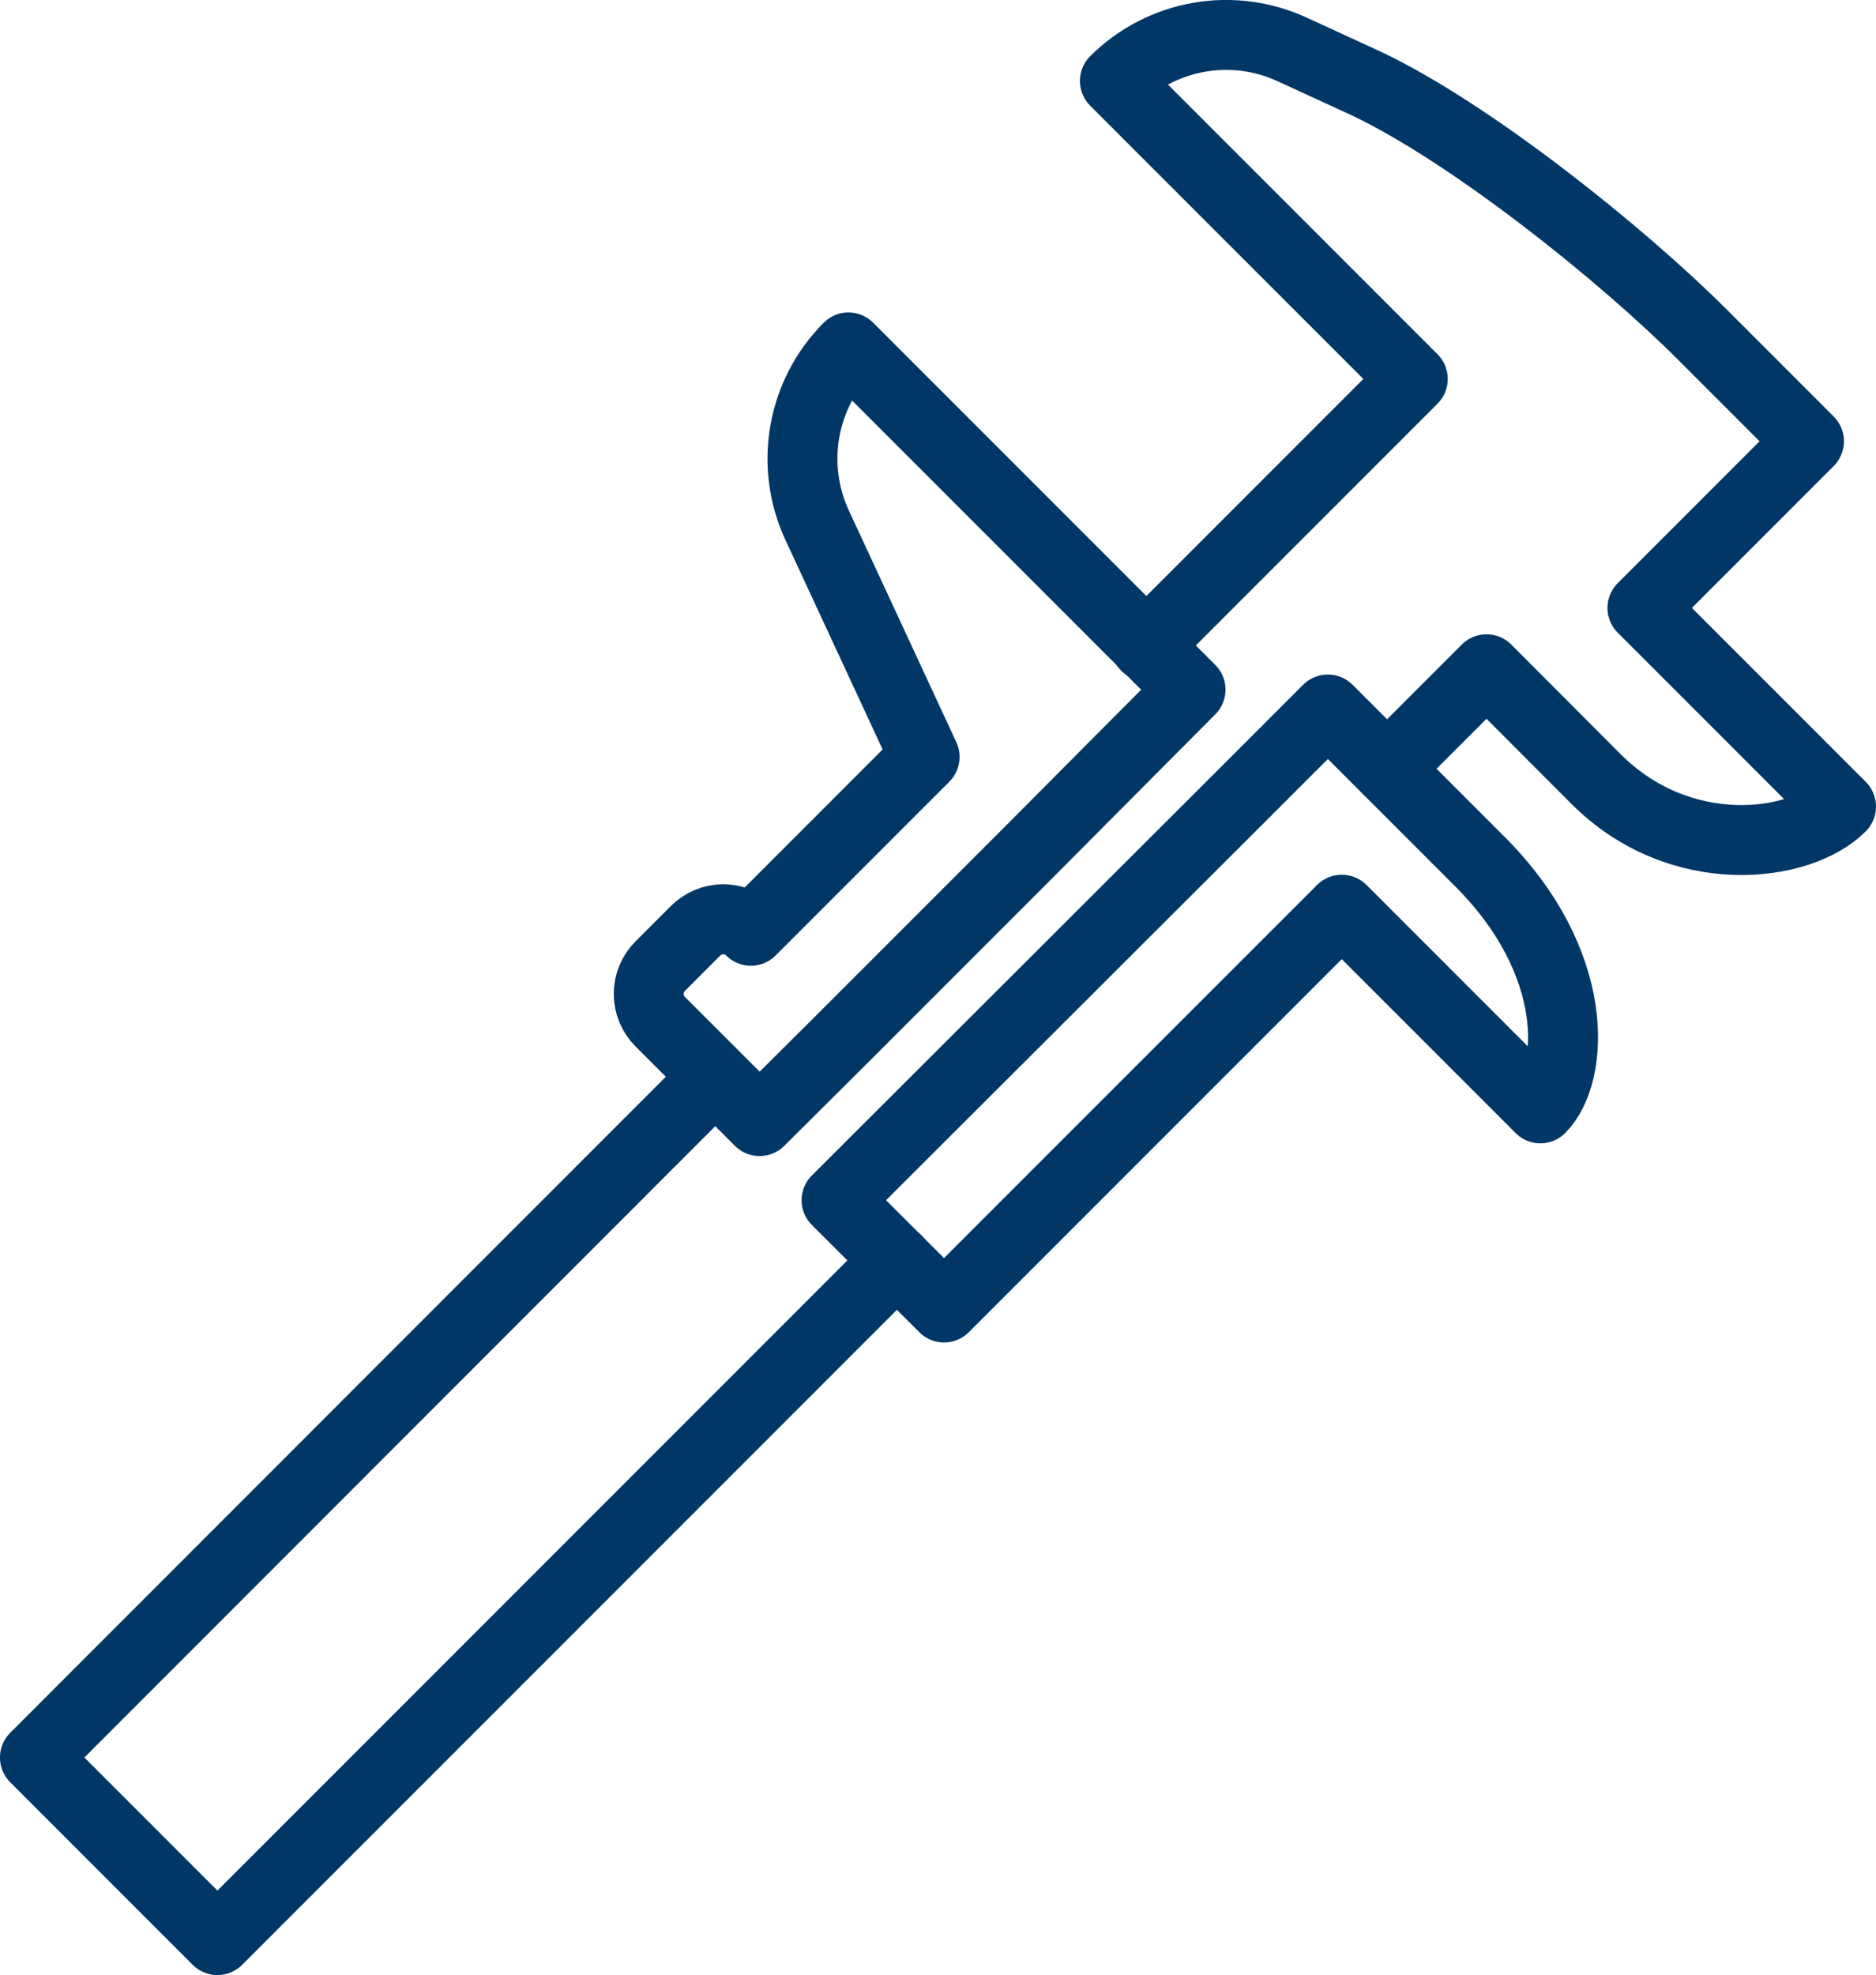 <?xml version="1.0" encoding="UTF-8" standalone="no"?>
<svg
   width="58.911"
   height="62"
   viewBox="0 0 58.911 62"
   fill="none"
   version="1.1"
   id="svg1"
   xmlns="http://www.w3.org/2000/svg"
   xmlns:svg="http://www.w3.org/2000/svg">
  <defs
     id="defs1" />
  <g
     id="tool 1"
     transform="matrix(1.098,0,0,1.098,-11.867,-5.636)">
    <g
       id="Iconos">
      <path
         id="Vector"
         d="m 35.102,34.627 4.97,-4.97 4.785,-4.807 -2.84,-2.84 -6.944,-6.944 c -0.652,0.654 -1.087,1.492 -1.247,2.401 -0.16,0.909 -0.037,1.845 0.352,2.683 l 3.074,6.624 -4.97,4.97 C 32.18,31.64 32.057,31.557 31.921,31.5 31.785,31.443 31.639,31.414 31.492,31.414 c -0.147,0 -0.293,0.029 -0.429,0.086 -0.136,0.057 -0.259,0.14 -0.363,0.244 l -1.008,1.008 c -0.105,0.104 -0.188,0.228 -0.245,0.365 -0.057,0.137 -0.086,0.283 -0.086,0.431 0,0.148 0.029,0.294 0.086,0.431 0.057,0.137 0.14,0.26 0.245,0.365 l 2.84,2.84 z"
         stroke="#003766"
         stroke-width="2"
         stroke-linecap="round"
         stroke-linejoin="round" />
      <path
         id="Vector_2"
         d="m 49.182,31.141 5.68,5.68 c 0.973,-0.973 1.186,-4.175 -1.775,-7.1 l -4.303,-4.303 -2.364,2.364 -11.687,11.665 3.074,3.067 z"
         stroke="#003766"
         stroke-width="2"
         stroke-linecap="round"
         stroke-linejoin="round" />
      <path
         id="Vector_3"
         d="m 43.58,23.6 7.633,-7.633 -8.52,-8.52 c 0.654,-0.652 1.492,-1.087 2.401,-1.247 0.909,-0.16 1.845,-0.037 2.683,0.352 l 2.13,0.98 c 2.982,1.42 7.27,4.849 9.599,7.178 l 3.039,3.039 -4.764,4.764 5.68,5.68 c -1.179,1.186 -4.601,1.619 -7.008,-0.788 l -3.131,-3.138 -2.84,2.84"
         stroke="#003766"
         stroke-width="2"
         stroke-linecap="round"
         stroke-linejoin="round" />
      <path
         id="Vector_4"
         d="M 36.459,41.166 17.026,60.599 11.807,55.38 31.233,35.947"
         stroke="#003766"
         stroke-width="2"
         stroke-linecap="round"
         stroke-linejoin="round" />
    </g>
  </g>
</svg>
